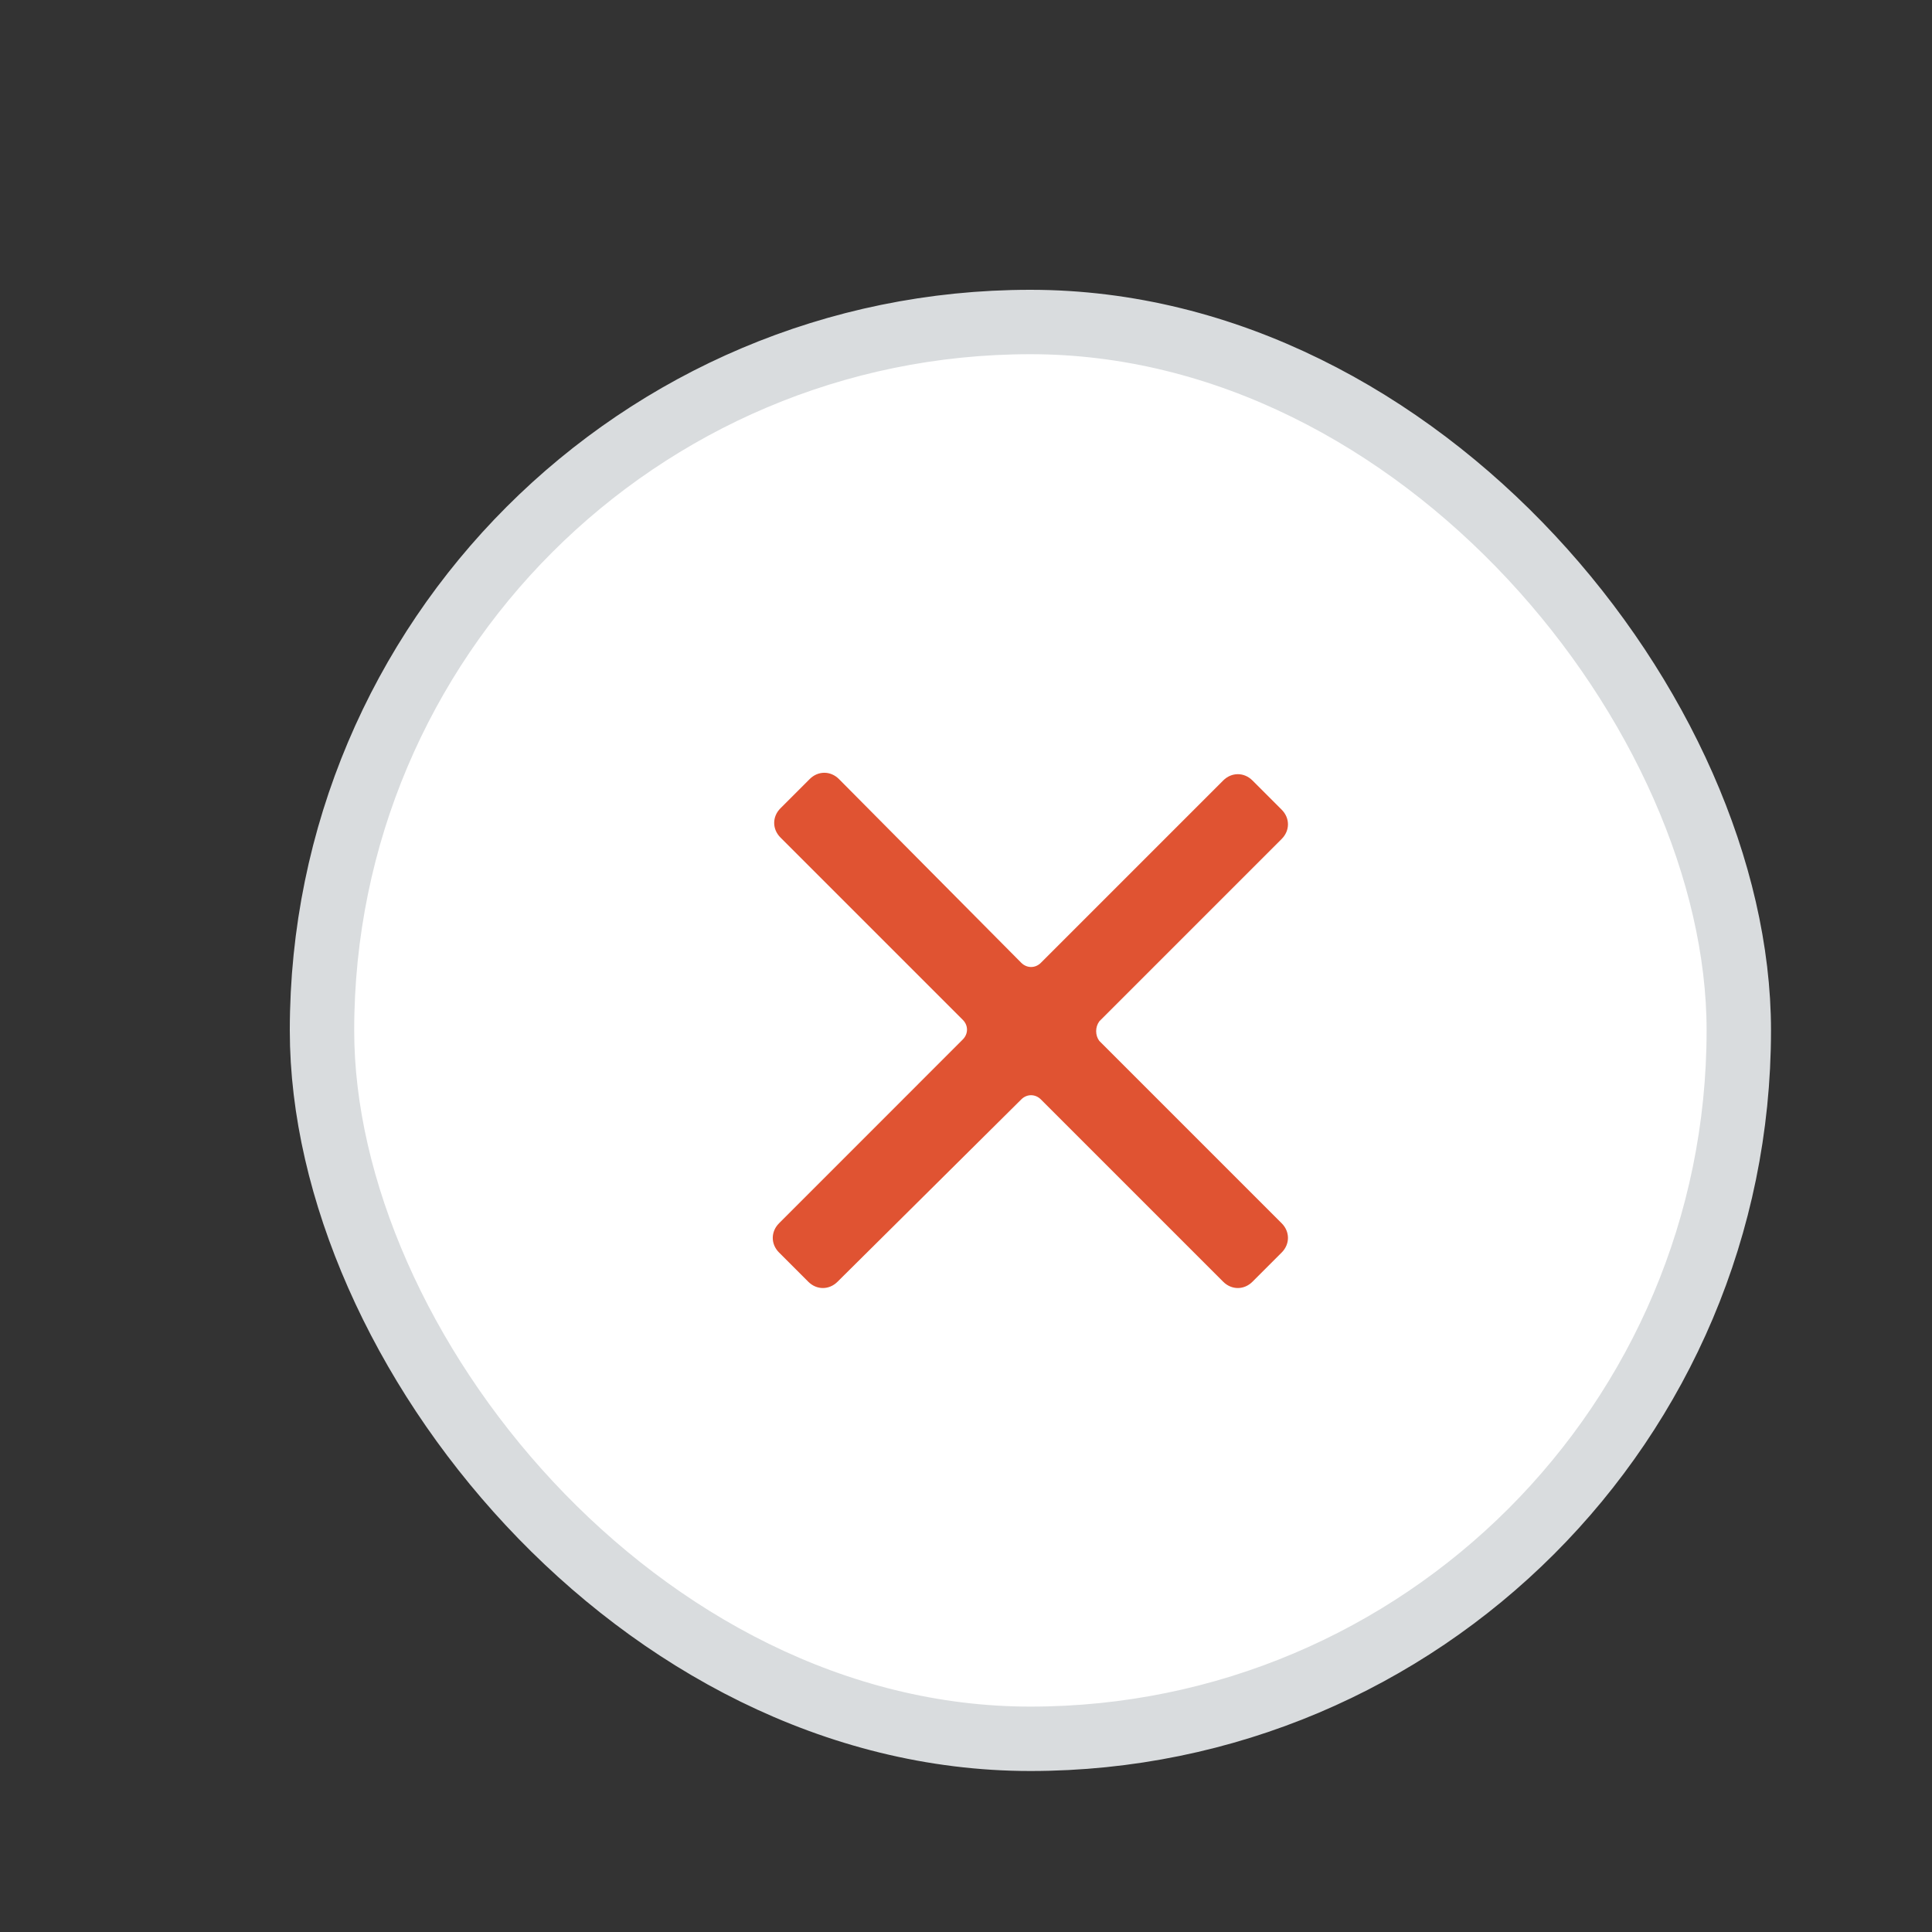 <svg xmlns="http://www.w3.org/2000/svg" width="30" height="30">
  <rect width="100%" height="100%" fill="#333333" stroke="none"/>
  <g fill="none" fill-rule="evenodd" transform="translate(5 5)">
    <rect width="22" height="22" fill="#FFF" stroke="#D9DCDE" rx="15"/>
    <path fill="#E05332" d="M12.07 10.859l2.832-2.832c.13-.13.13-.324 0-.454l-.454-.454c-.13-.13-.324-.13-.454 0l-2.832 2.832c-.086.086-.216.086-.303 0L8.027 7.097c-.13-.13-.324-.13-.454 0l-.454.454c-.13.13-.13.324 0 .454l2.832 2.832c.086.086.086.216 0 .303L7.097 13.995c-.13.13-.13.324 0 .454l.454.454c.13.13.324.13.454 0l2.854-2.832c.086-.086.216-.086.303 0l2.832 2.832c.13.13.324.13.454 0l.454-.454c.13-.13.13-.324 0-.454l-2.832-2.832c-.065-.086-.065-.216 0-.303z"/>
  </g>
</svg>
